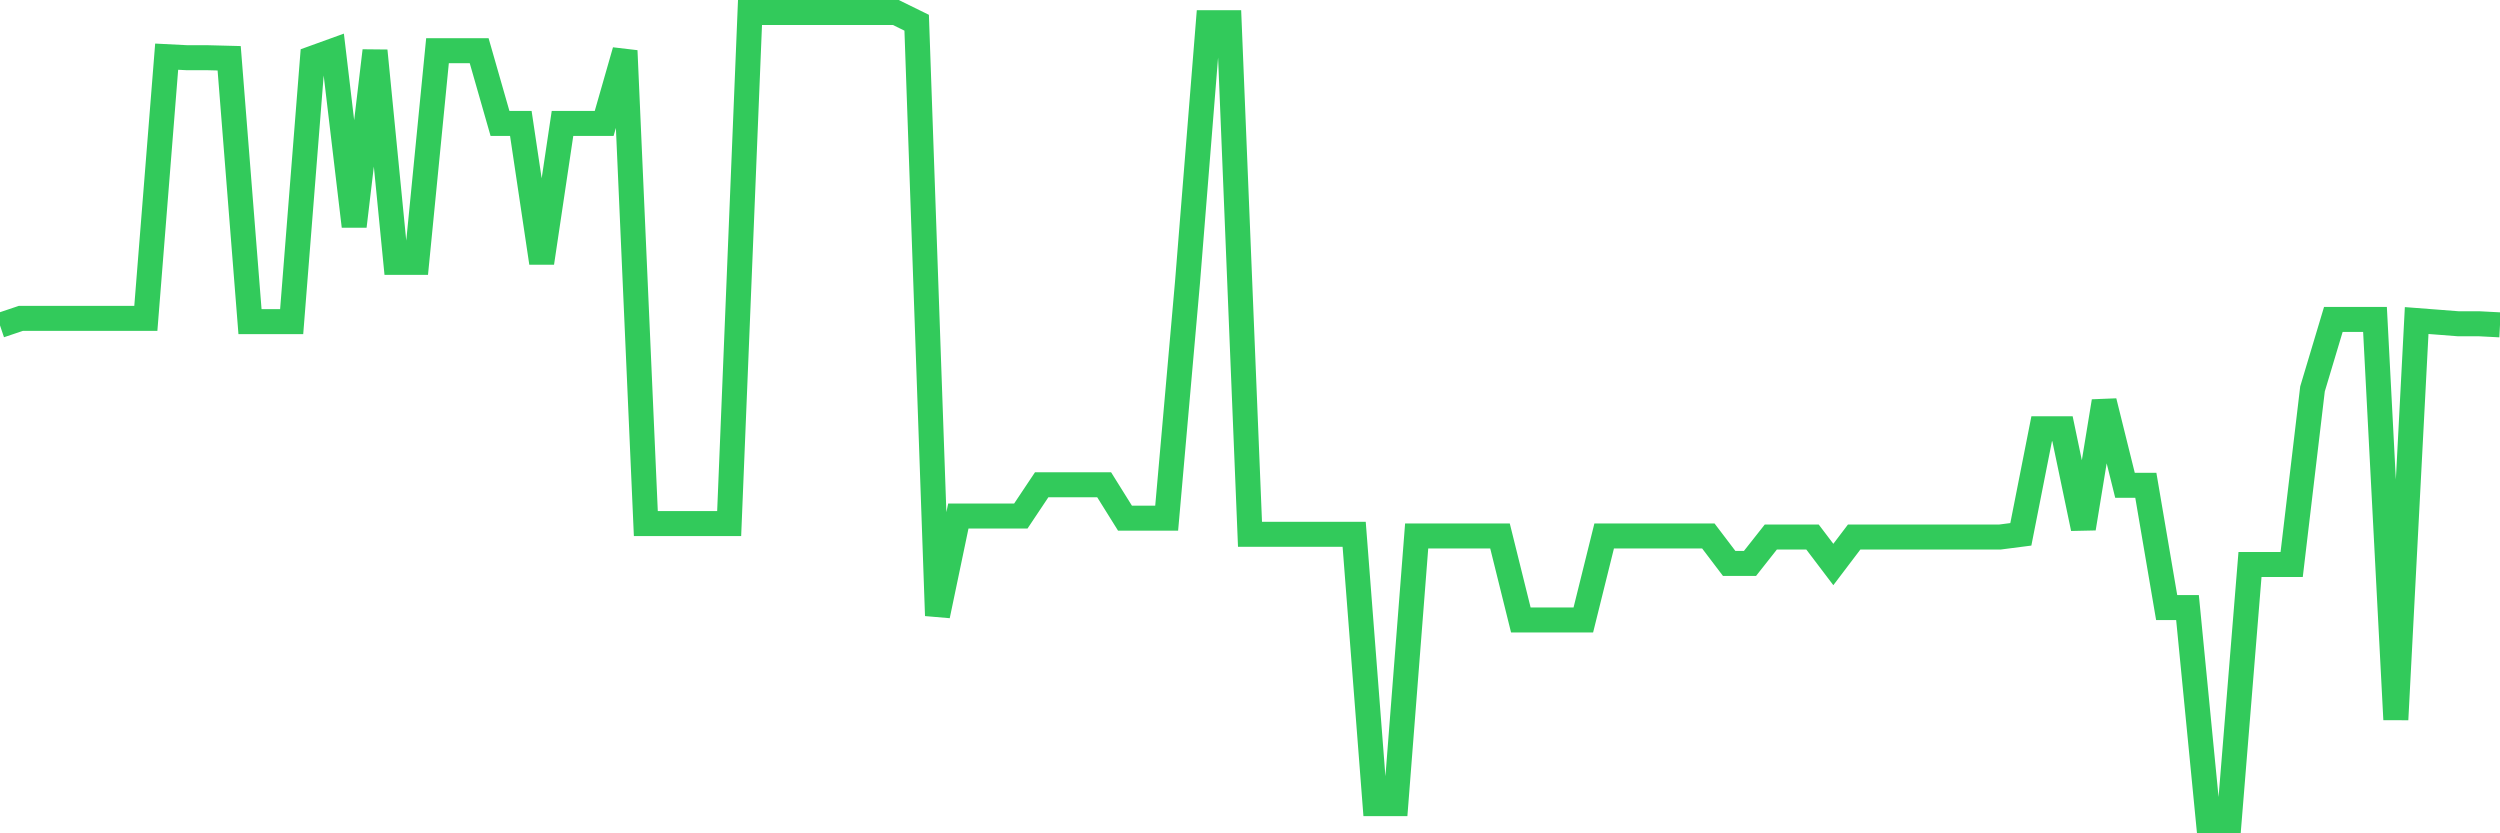 <svg
  xmlns="http://www.w3.org/2000/svg"
  xmlns:xlink="http://www.w3.org/1999/xlink"
  width="120"
  height="40"
  viewBox="0 0 120 40"
  preserveAspectRatio="none"
>
  <polyline
    points="0,15.619 1,15.282 2,15.282 3,15.282 4,15.282 5,15.282 6,15.282 7,15.282 8,2.72 9,2.771 10,2.771 11,2.797 12,15.438 13,15.438 14,15.438 15,2.797 16,2.435 17,10.862 18,2.435 19,12.594 20,12.594 21,2.435 22,2.435 23,2.435 24,5.925 25,5.925 26,12.62 27,5.925 28,5.925 29,5.925 30,2.435 31,25.131 32,25.131 33,25.131 34,25.131 35,25.131 36,0.6 37,0.6 38,0.6 39,0.6 40,0.6 41,0.6 42,0.6 43,0.6 44,1.091 45,29.551 46,24.769 47,24.769 48,24.769 49,24.769 50,23.27 51,23.27 52,23.27 53,23.27 54,24.873 55,24.873 56,24.873 57,13.551 58,1.091 59,1.091 60,25.648 61,25.648 62,25.648 63,25.648 64,25.648 65,25.648 66,38.573 67,38.573 68,25.726 69,25.726 70,25.726 71,25.726 72,25.726 73,29.758 74,29.758 75,29.758 76,29.758 77,25.726 78,25.726 79,25.726 80,25.726 81,25.726 82,25.726 83,27.044 84,27.044 85,25.777 86,25.777 87,25.777 88,27.096 89,25.777 90,25.777 91,25.777 92,25.777 93,25.777 94,25.777 95,25.777 96,25.777 97,25.648 98,20.582 99,20.582 100,25.364 101,19.263 102,23.296 103,23.296 104,29.164 105,29.164 106,39.4 107,39.4 108,27.096 109,27.096 110,27.096 111,18.669 112,15.334 113,15.334 114,15.334 115,34.54 116,15.386 117,15.463 118,15.541 119,15.541 120,15.593"
    fill="none"
    stroke="#32ca5b"
    stroke-width="1.2"
  >
  </polyline>
</svg>